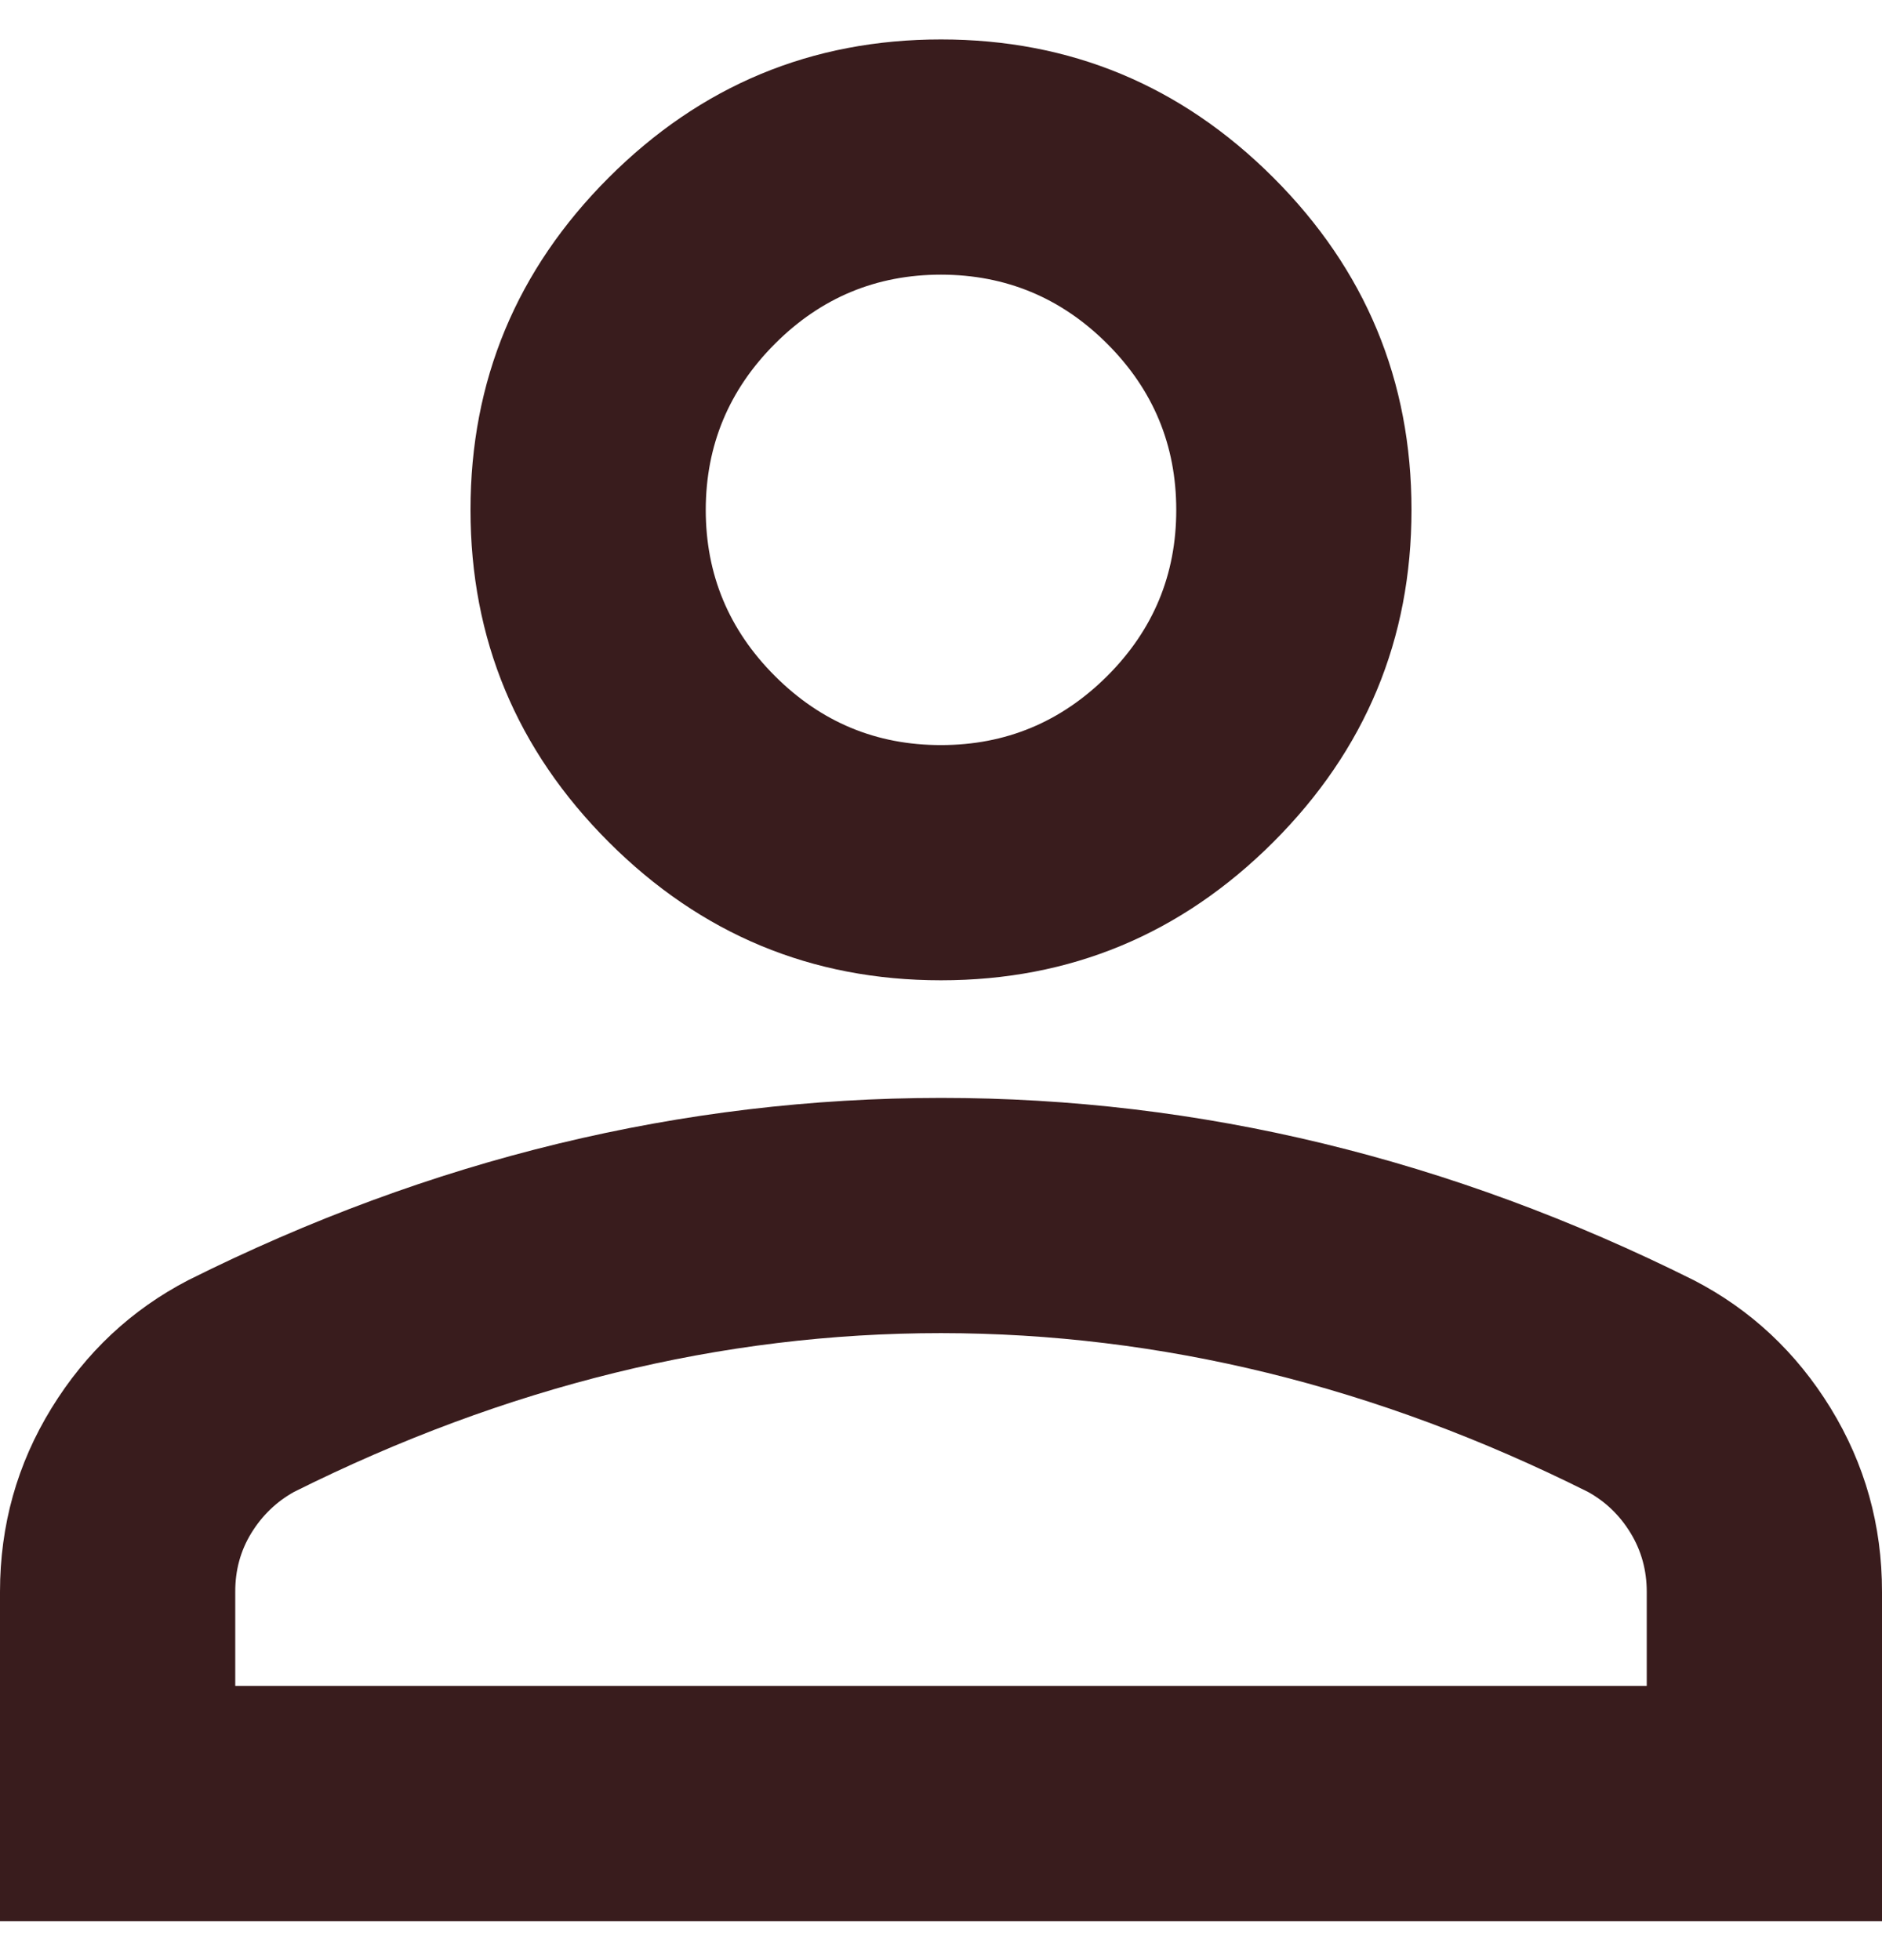 <svg width="24" height="25" viewBox="0 0 24 25" fill="none" xmlns="http://www.w3.org/2000/svg">
<path d="M12 12.503C10.35 12.503 8.938 11.915 7.763 10.74C6.588 9.565 6 8.153 6 6.503C6 4.853 6.588 3.44 7.763 2.265C8.938 1.09 10.35 0.503 12 0.503C13.65 0.503 15.062 1.09 16.238 2.265C17.413 3.44 18 4.853 18 6.503C18 8.153 17.413 9.565 16.238 10.74C15.062 11.915 13.65 12.503 12 12.503ZM0 24.503V20.303C0 19.453 0.219 18.672 0.657 17.96C1.095 17.248 1.676 16.704 2.4 16.328C3.95 15.553 5.525 14.972 7.125 14.585C8.725 14.198 10.35 14.004 12 14.003C13.65 14.003 15.275 14.197 16.875 14.585C18.475 14.973 20.05 15.554 21.6 16.328C22.325 16.703 22.907 17.247 23.345 17.96C23.782 18.673 24.001 19.454 24 20.303V24.503H0ZM3 21.503H21V20.303C21 20.028 20.931 19.778 20.794 19.553C20.657 19.328 20.476 19.153 20.25 19.028C18.9 18.353 17.538 17.847 16.163 17.51C14.787 17.173 13.4 17.004 12 17.003C10.6 17.003 9.213 17.172 7.838 17.51C6.463 17.848 5.1 18.354 3.75 19.028C3.525 19.153 3.344 19.328 3.205 19.553C3.067 19.778 2.999 20.028 3 20.303V21.503ZM12 9.503C12.825 9.503 13.531 9.209 14.12 8.622C14.707 8.035 15.001 7.329 15 6.503C15 5.678 14.707 4.972 14.12 4.385C13.533 3.798 12.826 3.504 12 3.503C11.175 3.503 10.469 3.797 9.882 4.385C9.295 4.973 9.001 5.679 9 6.503C9 7.328 9.294 8.034 9.882 8.622C10.47 9.21 11.176 9.504 12 9.503Z" fill="#391C1D"/>
</svg>
